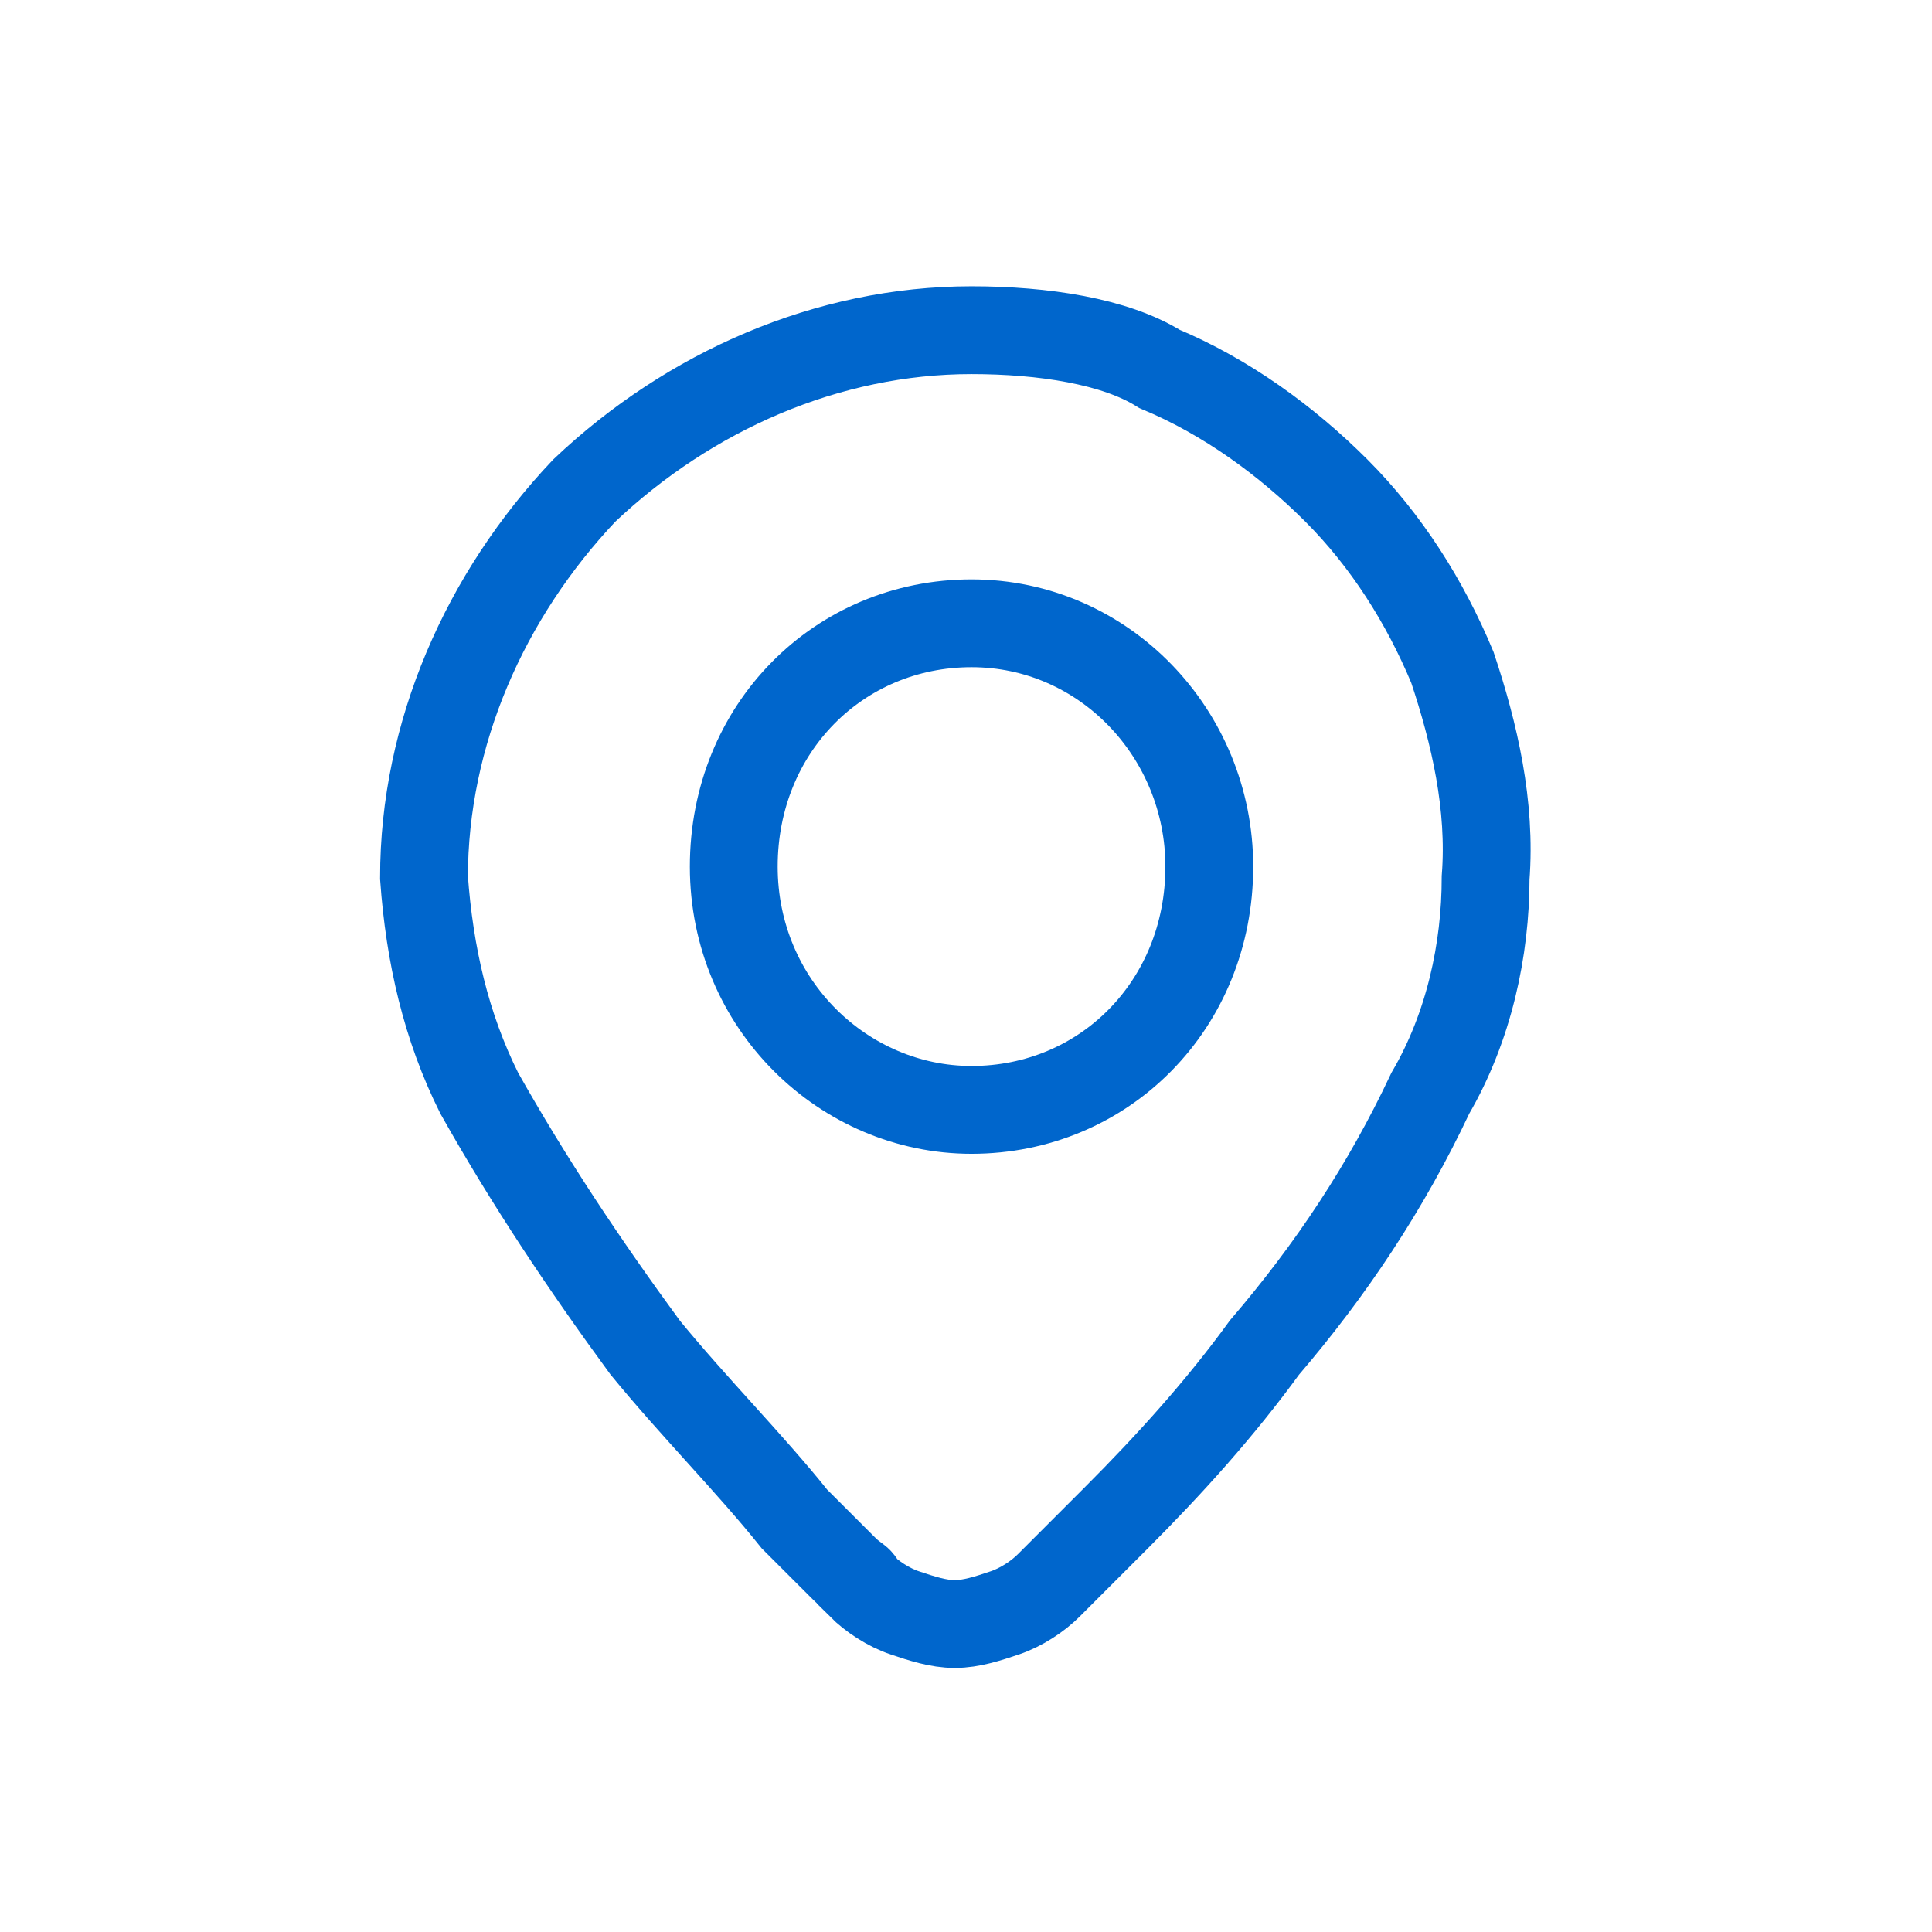 <svg width="44" height="44" viewBox="0 0 44 44" fill="none" xmlns="http://www.w3.org/2000/svg">
<mask id="mask0_2425_10301" style="mask-type:luminance" maskUnits="userSpaceOnUse" x="5" y="5" width="34" height="34">
<path d="M39 5H5V39H39V5Z" fill="white"/>
</mask>
<g mask="url(#mask0_2425_10301)">
<path d="M22.123 7.52C18.849 7.52 15.701 8.905 13.308 11.171C11.041 13.564 9.656 16.712 9.656 19.986C9.782 21.749 10.16 23.386 10.915 24.897C12.049 26.912 13.308 28.801 14.693 30.69C15.827 32.075 17.086 33.334 18.093 34.594L19.227 35.727C19.479 35.979 19.604 35.979 19.604 36.105C19.856 36.357 20.234 36.608 20.612 36.734C20.99 36.86 21.367 36.986 21.745 36.986C22.123 36.986 22.501 36.86 22.878 36.734C23.256 36.608 23.634 36.357 23.886 36.105L24.264 35.727L25.397 34.594C26.656 33.334 27.79 32.075 28.797 30.69C30.308 28.927 31.567 27.038 32.575 24.897C33.456 23.386 33.834 21.623 33.834 19.986C33.96 18.349 33.582 16.712 33.078 15.201C32.449 13.69 31.567 12.305 30.434 11.171C29.301 10.038 27.916 9.031 26.404 8.401C25.397 7.771 23.76 7.52 22.123 7.52Z" stroke="#0066CC" stroke-width="2" stroke-miterlimit="10" stroke-linecap="round"/>
<path d="M22.126 25.277C25.148 25.277 27.541 22.884 27.541 19.736C27.541 16.714 25.148 14.195 22.126 14.195C19.104 14.195 16.711 16.588 16.711 19.736C16.711 22.884 19.23 25.277 22.126 25.277Z" stroke="#0066CC" stroke-width="2" stroke-miterlimit="10" stroke-linecap="round"/>
</g>
</svg>
